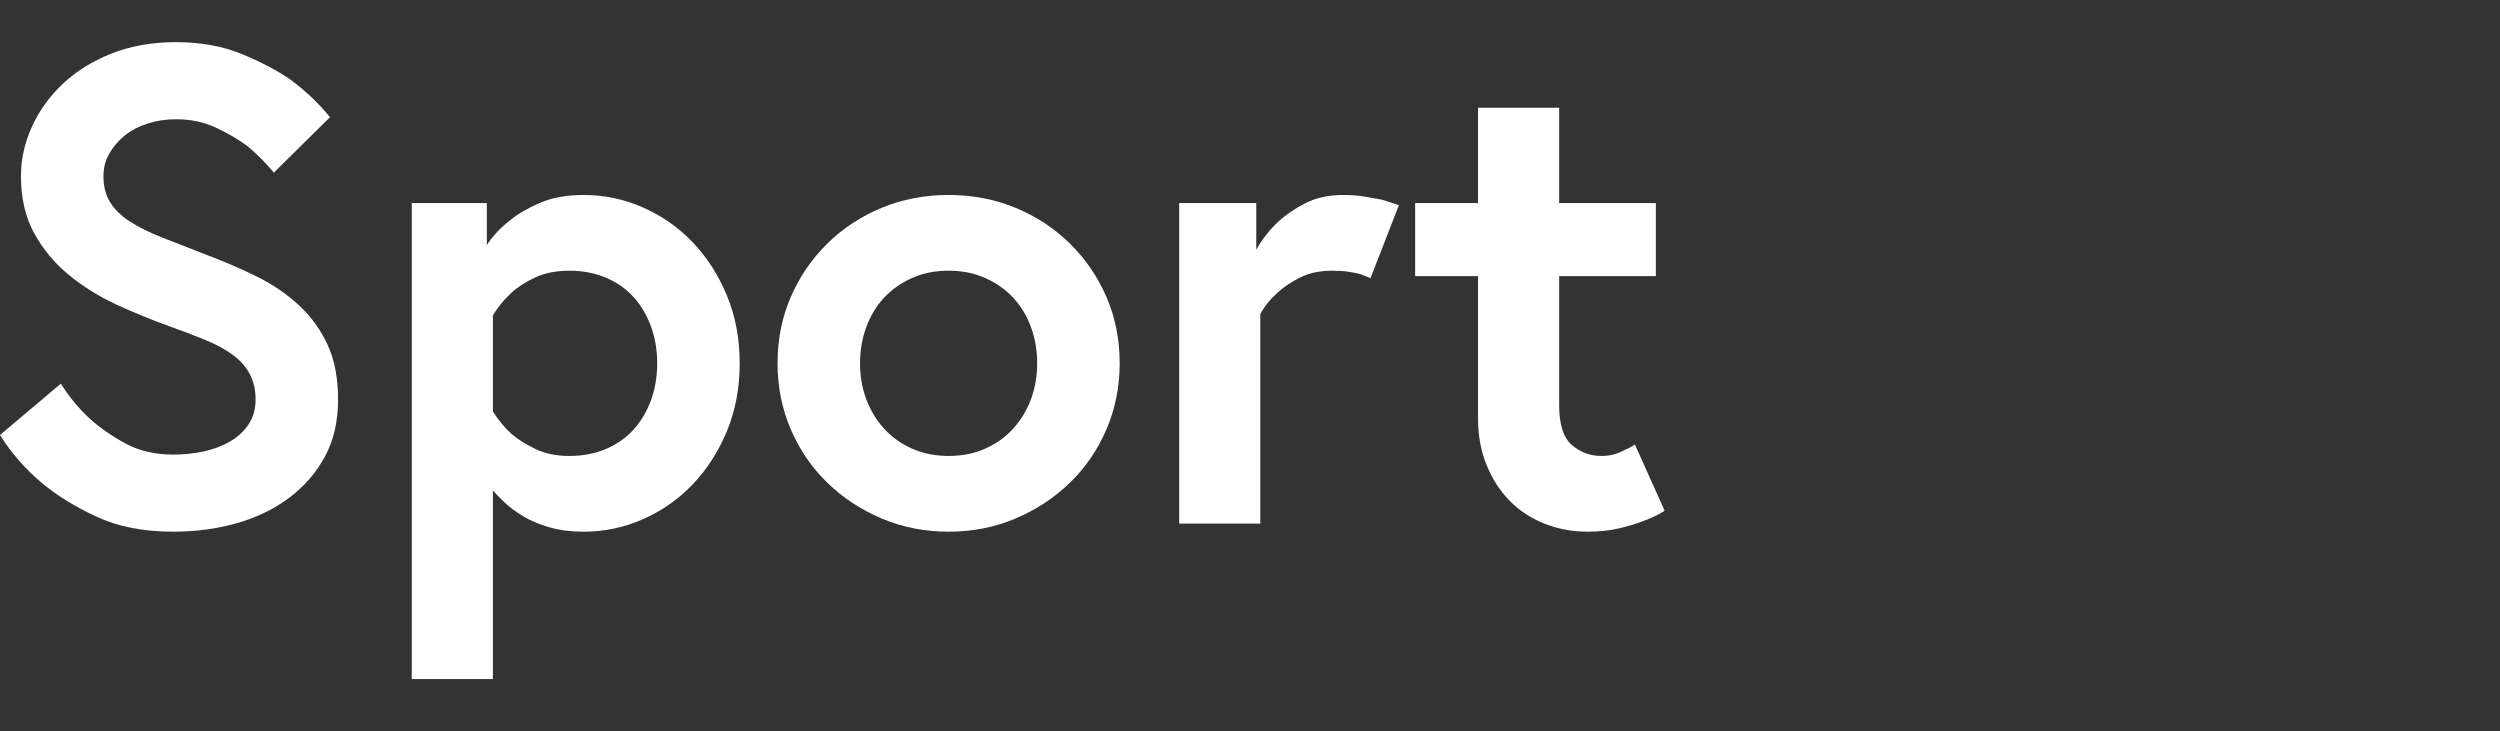 <?xml version="1.0" encoding="UTF-8"?>
<svg width="513px" height="150px" viewBox="0 0 513 150" version="1.1" xmlns="http://www.w3.org/2000/svg" xmlns:xlink="http://www.w3.org/1999/xlink">
    <rect x="0" y="0" width="513" height="150" fill="#333333" stroke="none"/>
    <title>sport</title>
    <g id="sport" stroke="none" stroke-width="1" fill="none" fill-rule="evenodd">
        <g transform="translate(0, 8.652)" fill="#FFFFFF" fill-rule="nonzero">
            <path d="M290.388,48.005 L303.291,48.005 L303.291,77.141 C303.291,80.656 303.869,83.847 305.026,86.714 C306.182,89.581 307.754,92.033 309.743,94.067 C311.732,96.102 314.113,97.675 316.888,98.785 C319.663,99.895 322.623,100.45 325.768,100.45 C328.173,100.45 330.346,100.218 332.289,99.756 C334.231,99.293 335.896,98.785 337.283,98.23 C338.856,97.675 340.289,96.981 341.584,96.149 L335.48,82.552 C334.832,83.014 334.138,83.384 333.399,83.662 C332.751,84.032 332.034,84.332 331.248,84.564 C330.462,84.795 329.56,84.91 328.543,84.91 C326.323,84.91 324.334,84.171 322.577,82.691 C320.819,81.211 319.94,78.482 319.94,74.505 L319.94,48.005 L339.781,48.005 L339.781,33.021 L319.94,33.021 L319.94,13.458 L303.291,13.458 L303.291,33.021 L290.388,33.021 L290.388,48.005 Z" id="t"></path>
            <path d="M275.682,31.356 C272.629,31.356 269.993,31.934 267.773,33.09 C265.553,34.246 263.703,35.518 262.224,36.906 C260.466,38.57 258.986,40.467 257.784,42.594 L257.784,33.021 L241.967,33.021 L241.967,98.785 L258.616,98.785 L258.616,55.775 C259.541,54.11 260.744,52.63 262.224,51.335 C263.426,50.225 264.952,49.207 266.802,48.282 C268.652,47.357 270.826,46.895 273.323,46.895 C274.618,46.895 275.728,46.964 276.653,47.103 C277.578,47.242 278.41,47.404 279.15,47.589 C279.89,47.866 280.584,48.144 281.231,48.421 L287.058,33.437 C285.949,33.067 284.792,32.697 283.59,32.327 C282.572,32.142 281.393,31.934 280.052,31.703 C278.711,31.471 277.254,31.356 275.682,31.356 Z" id="r"></path>
            <path d="M194.656,31.356 C189.754,31.356 185.175,32.235 180.92,33.992 C176.666,35.749 172.943,38.2 169.752,41.345 C166.561,44.49 164.063,48.144 162.259,52.306 C160.456,56.468 159.554,61.001 159.554,65.903 C159.554,70.712 160.456,75.222 162.259,79.43 C164.063,83.639 166.561,87.292 169.752,90.391 C172.943,93.489 176.666,95.941 180.92,97.744 C185.175,99.548 189.754,100.45 194.656,100.45 C199.558,100.45 204.137,99.548 208.391,97.744 C212.646,95.941 216.369,93.489 219.56,90.391 C222.751,87.292 225.249,83.639 227.052,79.43 C228.856,75.222 229.758,70.712 229.758,65.903 C229.758,61.001 228.856,56.468 227.052,52.306 C225.249,48.144 222.751,44.49 219.56,41.345 C216.369,38.2 212.646,35.749 208.391,33.992 C204.137,32.235 199.558,31.356 194.656,31.356 Z M194.656,84.91 C191.881,84.91 189.361,84.402 187.094,83.384 C184.828,82.367 182.909,80.979 181.337,79.222 C179.764,77.465 178.562,75.453 177.729,73.187 C176.897,70.921 176.481,68.493 176.481,65.903 C176.481,63.313 176.897,60.862 177.729,58.549 C178.562,56.237 179.764,54.225 181.337,52.514 C182.909,50.803 184.828,49.439 187.094,48.421 C189.361,47.404 191.881,46.895 194.656,46.895 C197.431,46.895 199.951,47.404 202.217,48.421 C204.484,49.439 206.403,50.803 207.975,52.514 C209.548,54.225 210.75,56.237 211.583,58.549 C212.415,60.862 212.831,63.313 212.831,65.903 C212.831,68.493 212.415,70.921 211.583,73.187 C210.75,75.453 209.548,77.465 207.975,79.222 C206.403,80.979 204.484,82.367 202.217,83.384 C199.951,84.402 197.431,84.91 194.656,84.91 Z" id="o"></path>
            <path d="M101.143,56.052 C102.161,54.387 103.41,52.861 104.889,51.474 C106.184,50.271 107.826,49.207 109.815,48.282 C111.803,47.357 114.139,46.895 116.821,46.895 C119.596,46.895 122.117,47.381 124.383,48.352 C126.649,49.323 128.545,50.664 130.071,52.375 C131.597,54.086 132.777,56.098 133.609,58.411 C134.442,60.723 134.858,63.22 134.858,65.903 C134.858,68.585 134.442,71.082 133.609,73.395 C132.777,75.707 131.597,77.719 130.071,79.43 C128.545,81.141 126.649,82.482 124.383,83.454 C122.117,84.425 119.596,84.91 116.821,84.91 C114.139,84.91 111.803,84.425 109.815,83.454 C107.826,82.482 106.184,81.442 104.889,80.332 C103.41,78.945 102.161,77.418 101.143,75.753 L101.143,56.052 Z M101.143,130.696 L101.143,91.986 C101.698,92.634 102.485,93.443 103.502,94.414 C104.519,95.386 105.791,96.334 107.317,97.259 C108.844,98.184 110.647,98.947 112.728,99.548 C114.81,100.149 117.145,100.45 119.735,100.45 C123.99,100.45 128.059,99.594 131.944,97.883 C135.829,96.172 139.228,93.79 142.142,90.738 C145.055,87.685 147.391,84.055 149.148,79.846 C150.906,75.638 151.784,70.99 151.784,65.903 C151.784,60.816 150.906,56.168 149.148,51.959 C147.391,47.751 145.055,44.12 142.142,41.068 C139.228,38.015 135.829,35.634 131.944,33.923 C128.059,32.211 123.99,31.356 119.735,31.356 C116.313,31.356 113.353,31.888 110.855,32.951 C108.358,34.015 106.323,35.194 104.751,36.489 C102.808,37.969 101.19,39.68 99.895,41.623 L99.895,33.021 L84.494,33.021 L84.494,130.696 L101.143,130.696 Z" id="p"></path>
            <path d="M52.445,73.395 C52.445,75.337 51.959,77.025 50.988,78.459 C50.017,79.893 48.722,81.072 47.103,81.997 C45.484,82.922 43.681,83.592 41.692,84.009 C39.704,84.425 37.645,84.633 35.518,84.633 C31.818,84.633 28.558,83.87 25.737,82.344 C22.916,80.818 20.488,79.13 18.453,77.28 C16.14,75.152 14.152,72.747 12.487,70.065 L0,80.609 C2.312,84.309 5.18,87.593 8.602,90.46 C11.562,92.958 15.262,95.247 19.701,97.328 C24.141,99.409 29.413,100.45 35.518,100.45 C40.143,100.45 44.49,99.872 48.56,98.715 C52.63,97.559 56.214,95.825 59.312,93.513 C62.411,91.2 64.862,88.379 66.666,85.049 C68.469,81.719 69.371,77.835 69.371,73.395 C69.371,68.955 68.654,65.186 67.221,62.087 C65.787,58.989 63.822,56.283 61.324,53.971 C58.827,51.659 55.936,49.693 52.653,48.074 C49.369,46.456 45.878,44.953 42.178,43.565 C38.848,42.27 35.888,41.114 33.298,40.097 C30.708,39.079 28.512,37.992 26.708,36.836 C24.904,35.68 23.54,34.362 22.615,32.882 C21.69,31.402 21.228,29.598 21.228,27.471 C21.228,25.806 21.621,24.28 22.407,22.893 C23.193,21.505 24.234,20.28 25.529,19.216 C26.824,18.152 28.396,17.32 30.246,16.718 C32.096,16.117 34.038,15.817 36.073,15.817 C39.125,15.817 41.877,16.395 44.328,17.551 C46.779,18.707 48.884,19.933 50.641,21.228 C52.676,22.893 54.526,24.742 56.191,26.777 L67.706,15.4 C65.394,12.533 62.665,9.943 59.521,7.631 C56.838,5.781 53.532,4.047 49.6,2.428 C45.669,0.809 41.16,0 36.073,0 C31.171,0 26.754,0.786 22.823,2.359 C18.892,3.931 15.562,6.012 12.834,8.602 C10.105,11.192 8.001,14.129 6.521,17.412 C5.041,20.696 4.301,24.049 4.301,27.471 C4.301,32.003 5.203,35.911 7.007,39.195 C8.81,42.478 11.169,45.323 14.082,47.727 C16.996,50.132 20.256,52.167 23.864,53.832 C27.471,55.497 31.078,56.977 34.686,58.272 C37.553,59.289 40.097,60.261 42.317,61.185 C44.536,62.11 46.386,63.128 47.866,64.238 C49.346,65.348 50.479,66.643 51.265,68.123 C52.052,69.603 52.445,71.36 52.445,73.395 Z" id="s"></path>
        </g>
    </g>
</svg>